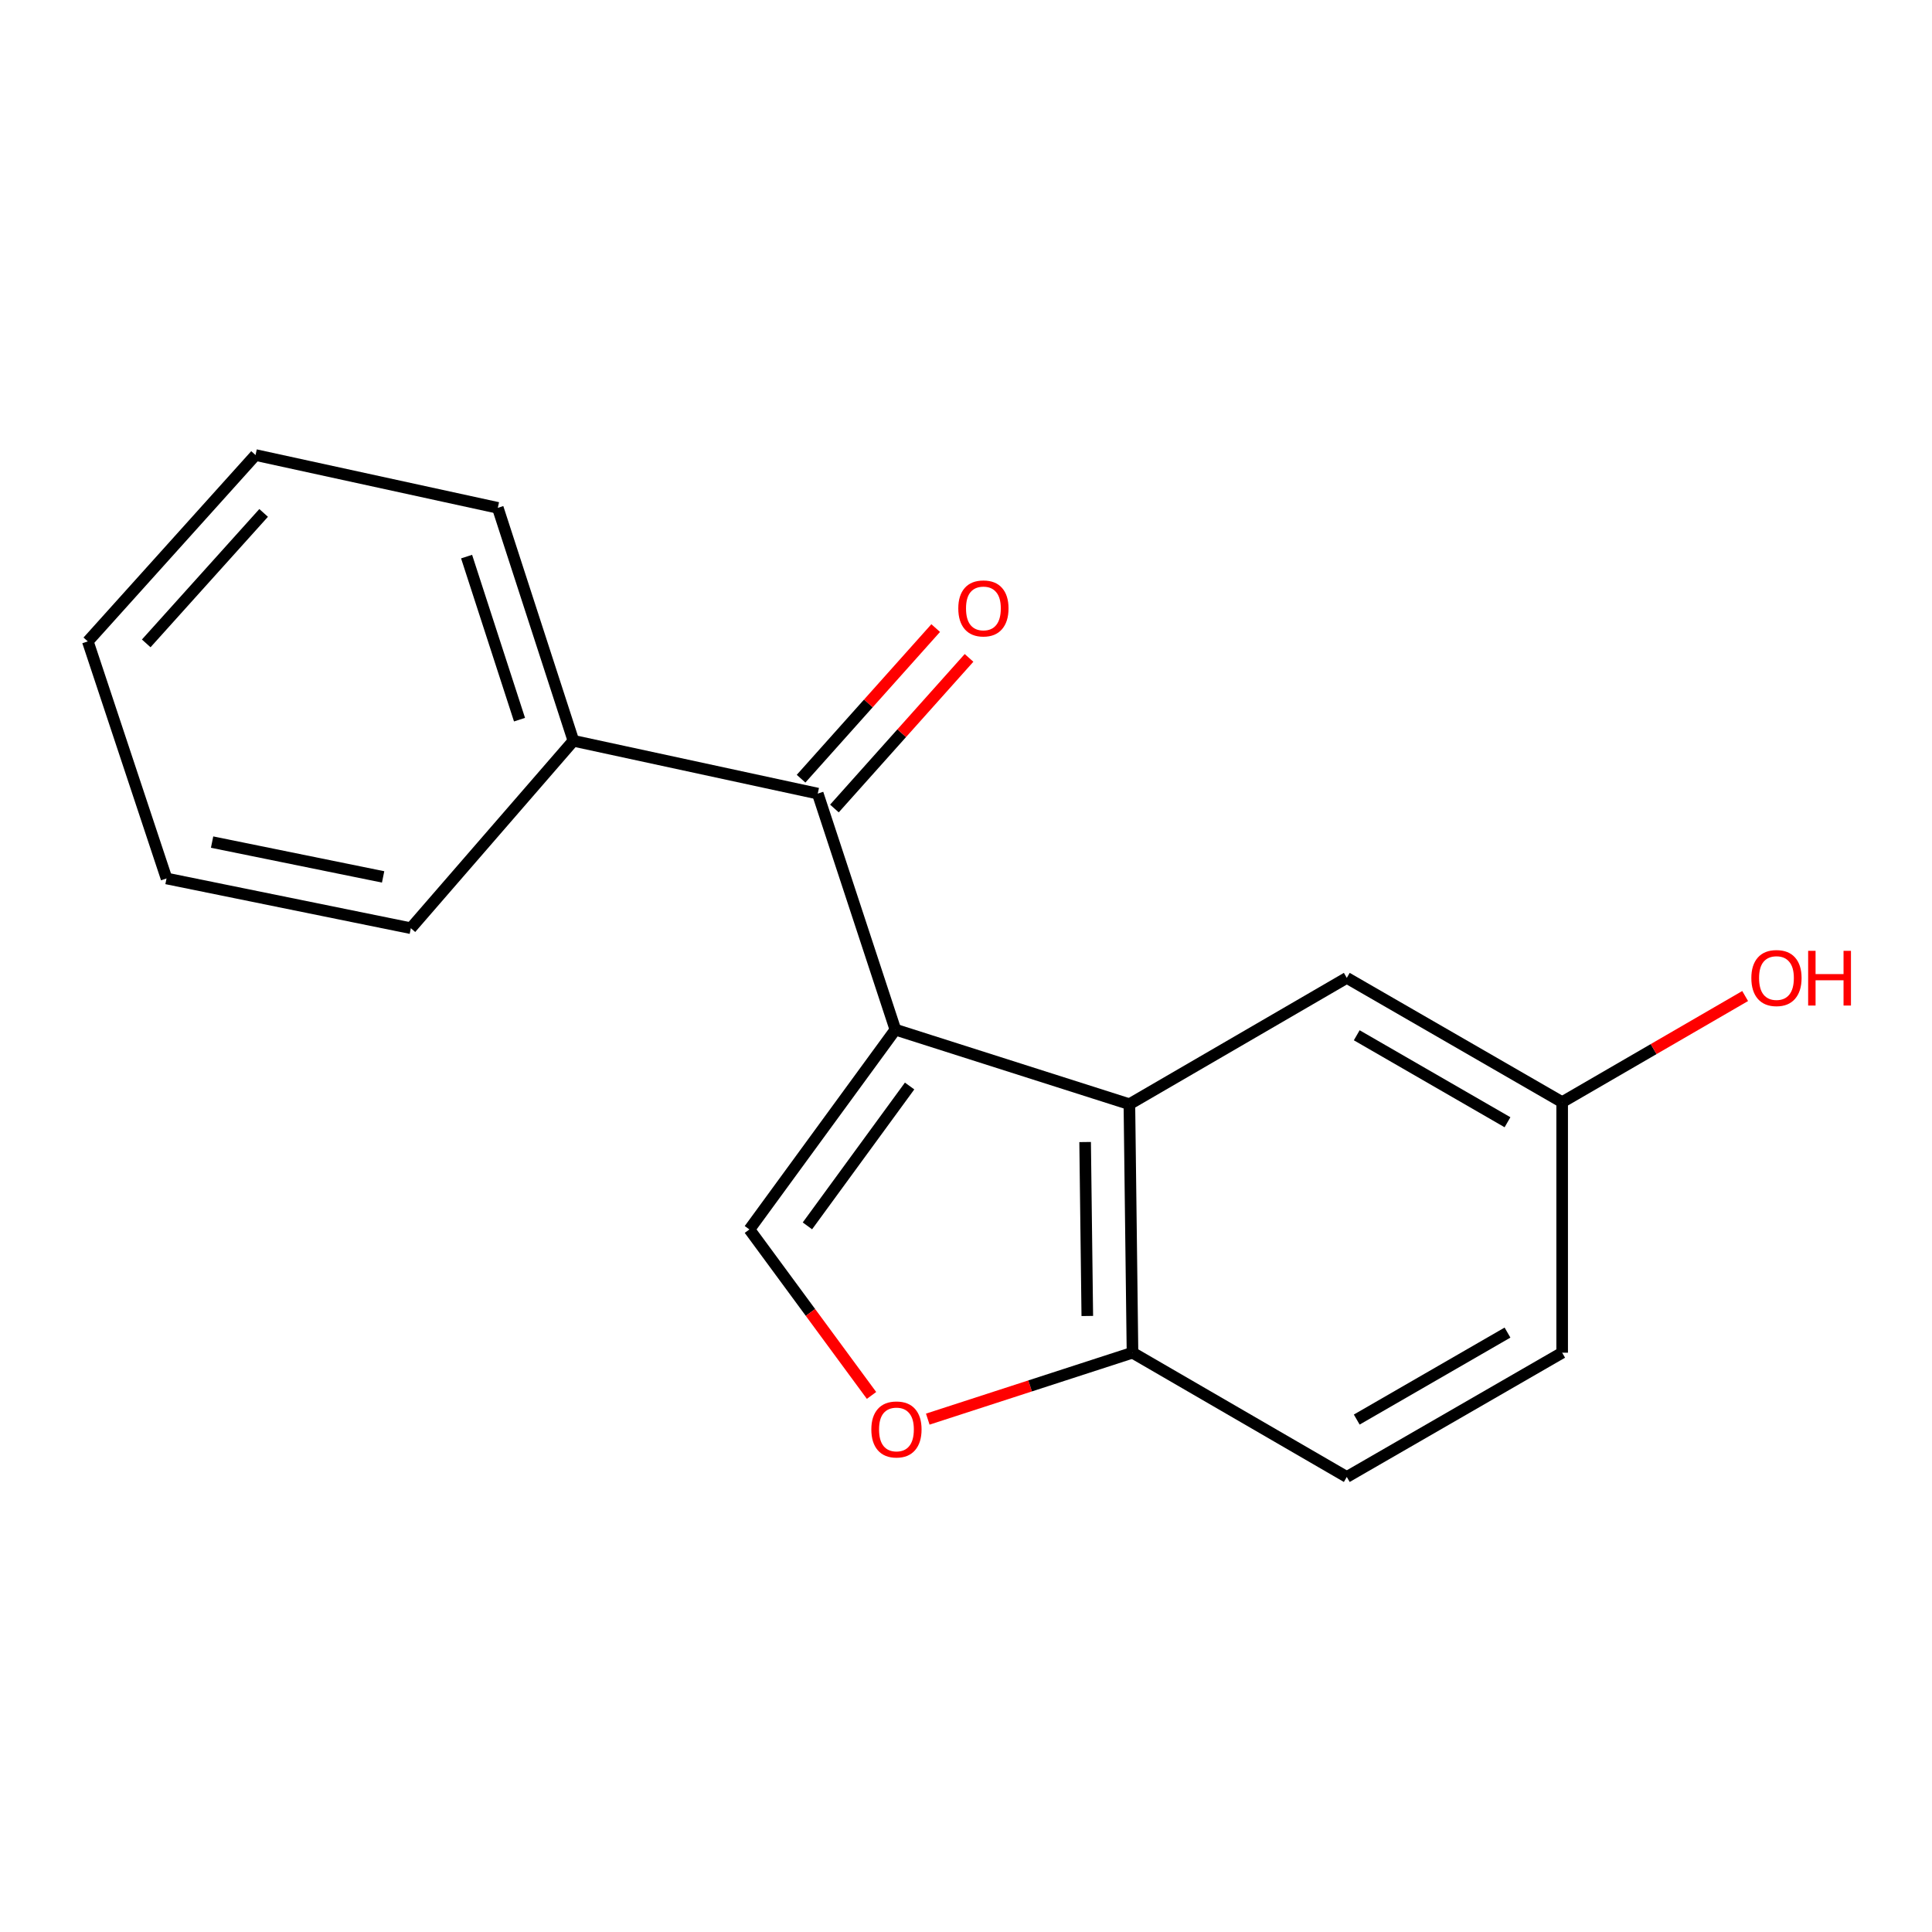 <?xml version='1.0' encoding='iso-8859-1'?>
<svg version='1.1' baseProfile='full'
              xmlns='http://www.w3.org/2000/svg'
                      xmlns:rdkit='http://www.rdkit.org/xml'
                      xmlns:xlink='http://www.w3.org/1999/xlink'
                  xml:space='preserve'
width='1000px' height='1000px' viewBox='0 0 1000 1000'>
<!-- END OF HEADER -->
<rect style='opacity:1.0;fill:#FFFFFF;stroke:none' width='1000' height='1000' x='0' y='0'> </rect>
<path class='bond-0' d='M 463.449,532.943 L 584.57,571.533' style='fill:none;fill-rule:evenodd;stroke:#000000;stroke-width:6px;stroke-linecap:butt;stroke-linejoin:miter;stroke-opacity:1' />
<path class='bond-1' d='M 463.449,532.943 L 387.89,636.364' style='fill:none;fill-rule:evenodd;stroke:#000000;stroke-width:6px;stroke-linecap:butt;stroke-linejoin:miter;stroke-opacity:1' />
<path class='bond-1' d='M 470.811,562.115 L 417.919,634.51' style='fill:none;fill-rule:evenodd;stroke:#000000;stroke-width:6px;stroke-linecap:butt;stroke-linejoin:miter;stroke-opacity:1' />
<path class='bond-2' d='M 463.449,532.943 L 423.264,410.767' style='fill:none;fill-rule:evenodd;stroke:#000000;stroke-width:6px;stroke-linecap:butt;stroke-linejoin:miter;stroke-opacity:1' />
<path class='bond-4' d='M 584.57,571.533 L 586.178,700.154' style='fill:none;fill-rule:evenodd;stroke:#000000;stroke-width:6px;stroke-linecap:butt;stroke-linejoin:miter;stroke-opacity:1' />
<path class='bond-4' d='M 561.659,591.116 L 562.785,681.15' style='fill:none;fill-rule:evenodd;stroke:#000000;stroke-width:6px;stroke-linecap:butt;stroke-linejoin:miter;stroke-opacity:1' />
<path class='bond-5' d='M 584.57,571.533 L 697.099,506.149' style='fill:none;fill-rule:evenodd;stroke:#000000;stroke-width:6px;stroke-linecap:butt;stroke-linejoin:miter;stroke-opacity:1' />
<path class='bond-3' d='M 387.89,636.364 L 419.496,679.316' style='fill:none;fill-rule:evenodd;stroke:#000000;stroke-width:6px;stroke-linecap:butt;stroke-linejoin:miter;stroke-opacity:1' />
<path class='bond-3' d='M 419.496,679.316 L 451.102,722.268' style='fill:none;fill-rule:evenodd;stroke:#FF0000;stroke-width:6px;stroke-linecap:butt;stroke-linejoin:miter;stroke-opacity:1' />
<path class='bond-6' d='M 431.895,418.482 L 466.735,379.503' style='fill:none;fill-rule:evenodd;stroke:#000000;stroke-width:6px;stroke-linecap:butt;stroke-linejoin:miter;stroke-opacity:1' />
<path class='bond-6' d='M 466.735,379.503 L 501.575,340.524' style='fill:none;fill-rule:evenodd;stroke:#FF0000;stroke-width:6px;stroke-linecap:butt;stroke-linejoin:miter;stroke-opacity:1' />
<path class='bond-6' d='M 414.632,403.052 L 449.472,364.073' style='fill:none;fill-rule:evenodd;stroke:#000000;stroke-width:6px;stroke-linecap:butt;stroke-linejoin:miter;stroke-opacity:1' />
<path class='bond-6' d='M 449.472,364.073 L 484.311,325.094' style='fill:none;fill-rule:evenodd;stroke:#FF0000;stroke-width:6px;stroke-linecap:butt;stroke-linejoin:miter;stroke-opacity:1' />
<path class='bond-7' d='M 423.264,410.767 L 296.791,383.432' style='fill:none;fill-rule:evenodd;stroke:#000000;stroke-width:6px;stroke-linecap:butt;stroke-linejoin:miter;stroke-opacity:1' />
<path class='bond-17' d='M 480.213,734.538 L 533.196,717.346' style='fill:none;fill-rule:evenodd;stroke:#FF0000;stroke-width:6px;stroke-linecap:butt;stroke-linejoin:miter;stroke-opacity:1' />
<path class='bond-17' d='M 533.196,717.346 L 586.178,700.154' style='fill:none;fill-rule:evenodd;stroke:#000000;stroke-width:6px;stroke-linecap:butt;stroke-linejoin:miter;stroke-opacity:1' />
<path class='bond-8' d='M 586.178,700.154 L 697.099,764.47' style='fill:none;fill-rule:evenodd;stroke:#000000;stroke-width:6px;stroke-linecap:butt;stroke-linejoin:miter;stroke-opacity:1' />
<path class='bond-9' d='M 697.099,506.149 L 808.572,570.465' style='fill:none;fill-rule:evenodd;stroke:#000000;stroke-width:6px;stroke-linecap:butt;stroke-linejoin:miter;stroke-opacity:1' />
<path class='bond-9' d='M 702.248,535.851 L 780.28,580.873' style='fill:none;fill-rule:evenodd;stroke:#000000;stroke-width:6px;stroke-linecap:butt;stroke-linejoin:miter;stroke-opacity:1' />
<path class='bond-12' d='M 296.791,383.432 L 257.661,262.864' style='fill:none;fill-rule:evenodd;stroke:#000000;stroke-width:6px;stroke-linecap:butt;stroke-linejoin:miter;stroke-opacity:1' />
<path class='bond-12' d='M 268.899,372.495 L 241.507,288.097' style='fill:none;fill-rule:evenodd;stroke:#000000;stroke-width:6px;stroke-linecap:butt;stroke-linejoin:miter;stroke-opacity:1' />
<path class='bond-13' d='M 296.791,383.432 L 212.652,480.435' style='fill:none;fill-rule:evenodd;stroke:#000000;stroke-width:6px;stroke-linecap:butt;stroke-linejoin:miter;stroke-opacity:1' />
<path class='bond-18' d='M 697.099,764.47 L 808.572,700.154' style='fill:none;fill-rule:evenodd;stroke:#000000;stroke-width:6px;stroke-linecap:butt;stroke-linejoin:miter;stroke-opacity:1' />
<path class='bond-18' d='M 702.248,734.767 L 780.28,689.746' style='fill:none;fill-rule:evenodd;stroke:#000000;stroke-width:6px;stroke-linecap:butt;stroke-linejoin:miter;stroke-opacity:1' />
<path class='bond-10' d='M 808.572,570.465 L 808.572,700.154' style='fill:none;fill-rule:evenodd;stroke:#000000;stroke-width:6px;stroke-linecap:butt;stroke-linejoin:miter;stroke-opacity:1' />
<path class='bond-11' d='M 808.572,570.465 L 855.93,543.005' style='fill:none;fill-rule:evenodd;stroke:#000000;stroke-width:6px;stroke-linecap:butt;stroke-linejoin:miter;stroke-opacity:1' />
<path class='bond-11' d='M 855.93,543.005 L 903.287,515.545' style='fill:none;fill-rule:evenodd;stroke:#FF0000;stroke-width:6px;stroke-linecap:butt;stroke-linejoin:miter;stroke-opacity:1' />
<path class='bond-15' d='M 257.661,262.864 L 132.269,235.53' style='fill:none;fill-rule:evenodd;stroke:#000000;stroke-width:6px;stroke-linecap:butt;stroke-linejoin:miter;stroke-opacity:1' />
<path class='bond-14' d='M 212.652,480.435 L 86.193,454.695' style='fill:none;fill-rule:evenodd;stroke:#000000;stroke-width:6px;stroke-linecap:butt;stroke-linejoin:miter;stroke-opacity:1' />
<path class='bond-14' d='M 198.301,453.885 L 109.78,435.867' style='fill:none;fill-rule:evenodd;stroke:#000000;stroke-width:6px;stroke-linecap:butt;stroke-linejoin:miter;stroke-opacity:1' />
<path class='bond-16' d='M 86.193,454.695 L 45.455,331.992' style='fill:none;fill-rule:evenodd;stroke:#000000;stroke-width:6px;stroke-linecap:butt;stroke-linejoin:miter;stroke-opacity:1' />
<path class='bond-19' d='M 132.269,235.53 L 45.455,331.992' style='fill:none;fill-rule:evenodd;stroke:#000000;stroke-width:6px;stroke-linecap:butt;stroke-linejoin:miter;stroke-opacity:1' />
<path class='bond-19' d='M 136.457,265.488 L 75.687,333.012' style='fill:none;fill-rule:evenodd;stroke:#000000;stroke-width:6px;stroke-linecap:butt;stroke-linejoin:miter;stroke-opacity:1' />
<path  class='atom-4' d='M 451.002 739.878
Q 451.002 733.078, 454.362 729.278
Q 457.722 725.478, 464.002 725.478
Q 470.282 725.478, 473.642 729.278
Q 477.002 733.078, 477.002 739.878
Q 477.002 746.758, 473.602 750.678
Q 470.202 754.558, 464.002 754.558
Q 457.762 754.558, 454.362 750.678
Q 451.002 746.798, 451.002 739.878
M 464.002 751.358
Q 468.322 751.358, 470.642 748.478
Q 473.002 745.558, 473.002 739.878
Q 473.002 734.318, 470.642 731.518
Q 468.322 728.678, 464.002 728.678
Q 459.682 728.678, 457.322 731.478
Q 455.002 734.278, 455.002 739.878
Q 455.002 745.598, 457.322 748.478
Q 459.682 751.358, 464.002 751.358
' fill='#FF0000'/>
<path  class='atom-7' d='M 496.011 314.912
Q 496.011 308.112, 499.371 304.312
Q 502.731 300.512, 509.011 300.512
Q 515.291 300.512, 518.651 304.312
Q 522.011 308.112, 522.011 314.912
Q 522.011 321.792, 518.611 325.712
Q 515.211 329.592, 509.011 329.592
Q 502.771 329.592, 499.371 325.712
Q 496.011 321.832, 496.011 314.912
M 509.011 326.392
Q 513.331 326.392, 515.651 323.512
Q 518.011 320.592, 518.011 314.912
Q 518.011 309.352, 515.651 306.552
Q 513.331 303.712, 509.011 303.712
Q 504.691 303.712, 502.331 306.512
Q 500.011 309.312, 500.011 314.912
Q 500.011 320.632, 502.331 323.512
Q 504.691 326.392, 509.011 326.392
' fill='#FF0000'/>
<path  class='atom-12' d='M 906.493 506.229
Q 906.493 499.429, 909.853 495.629
Q 913.213 491.829, 919.493 491.829
Q 925.773 491.829, 929.133 495.629
Q 932.493 499.429, 932.493 506.229
Q 932.493 513.109, 929.093 517.029
Q 925.693 520.909, 919.493 520.909
Q 913.253 520.909, 909.853 517.029
Q 906.493 513.149, 906.493 506.229
M 919.493 517.709
Q 923.813 517.709, 926.133 514.829
Q 928.493 511.909, 928.493 506.229
Q 928.493 500.669, 926.133 497.869
Q 923.813 495.029, 919.493 495.029
Q 915.173 495.029, 912.813 497.829
Q 910.493 500.629, 910.493 506.229
Q 910.493 511.949, 912.813 514.829
Q 915.173 517.709, 919.493 517.709
' fill='#FF0000'/>
<path  class='atom-12' d='M 935.893 492.149
L 939.733 492.149
L 939.733 504.189
L 954.213 504.189
L 954.213 492.149
L 958.053 492.149
L 958.053 520.469
L 954.213 520.469
L 954.213 507.389
L 939.733 507.389
L 939.733 520.469
L 935.893 520.469
L 935.893 492.149
' fill='#FF0000'/>
</svg>

